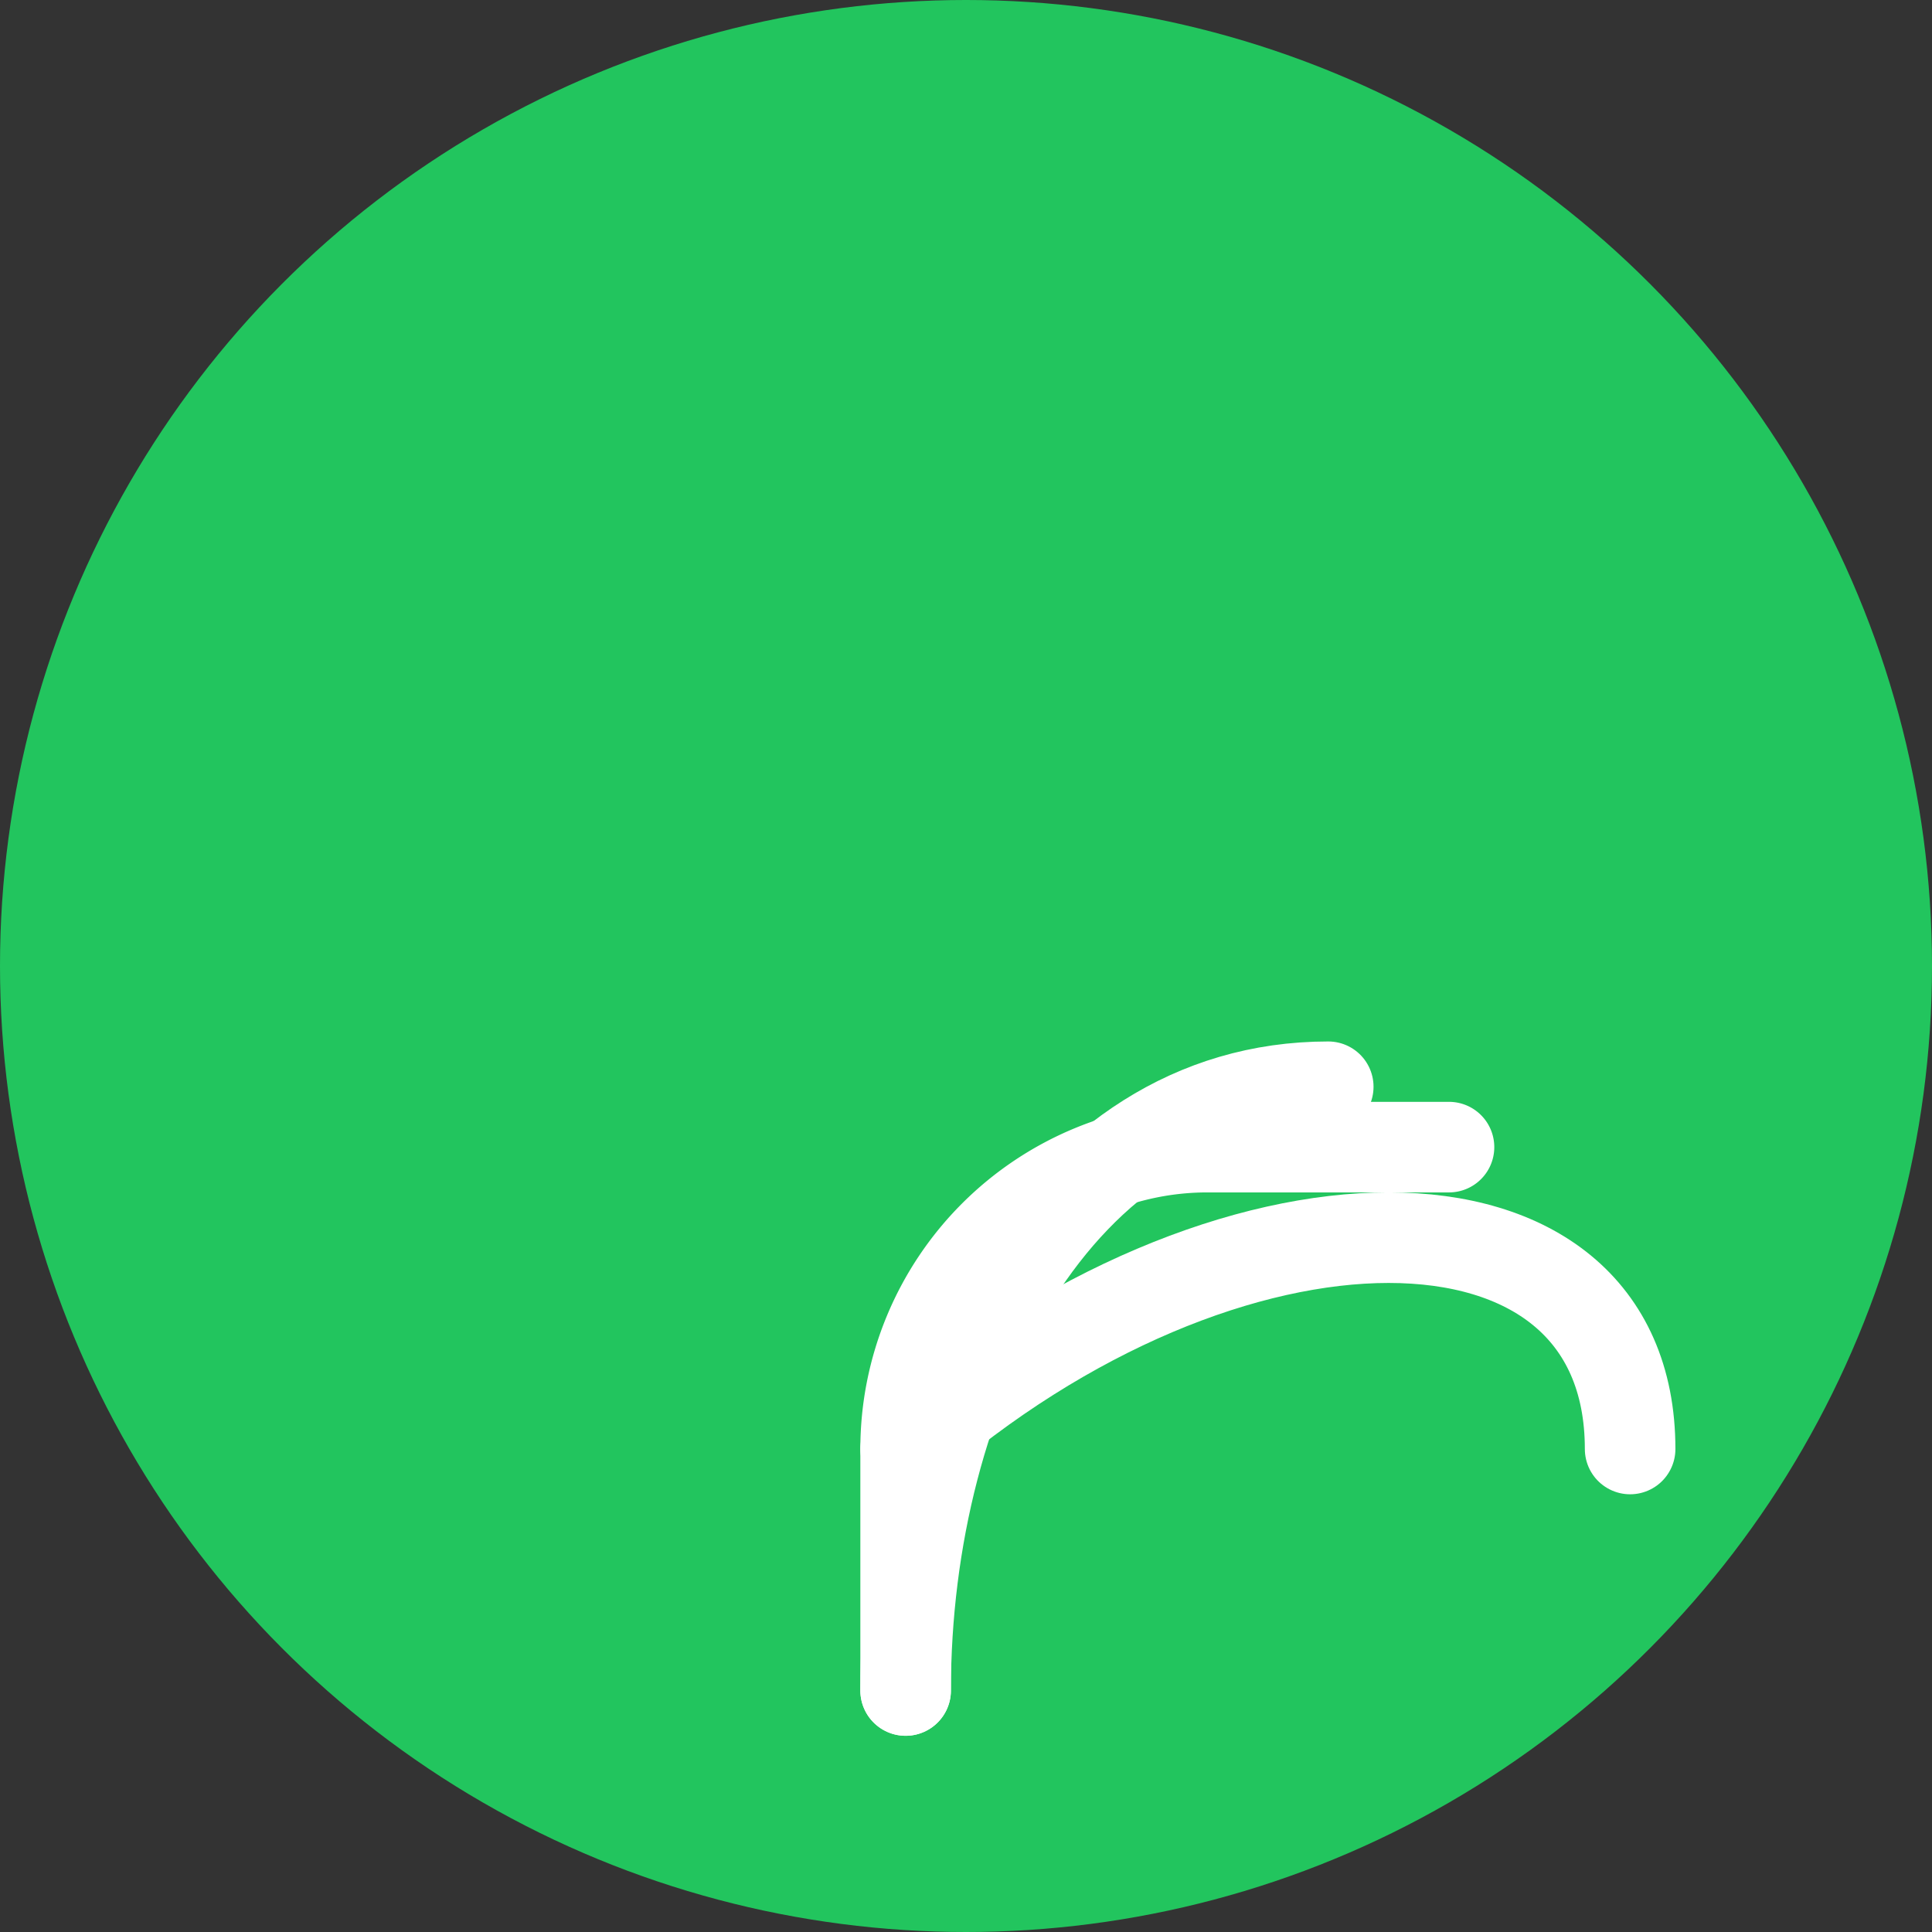 <svg xmlns="http://www.w3.org/2000/svg" viewBox="0 0 32 32" width="32" height="32">
  <rect x="0" y="0" width="32" height="32" fill="#333333" stroke="none"/>
  <circle cx="16" cy="16" r="16" fill="#22c55e"/>
  <g transform="translate(8, 8)" stroke="white" stroke-width="1.5" stroke-linecap="round" stroke-linejoin="round" fill="none">
    <path d="M7 20v-4a5 5 0 0 1 5-5h4"/>
    <path d="M7 16c5.333-4.667 12-4.667 12 0"/>
    <path d="M7 20c0-5 2.5-10 7-10"/>
  </g>
</svg>